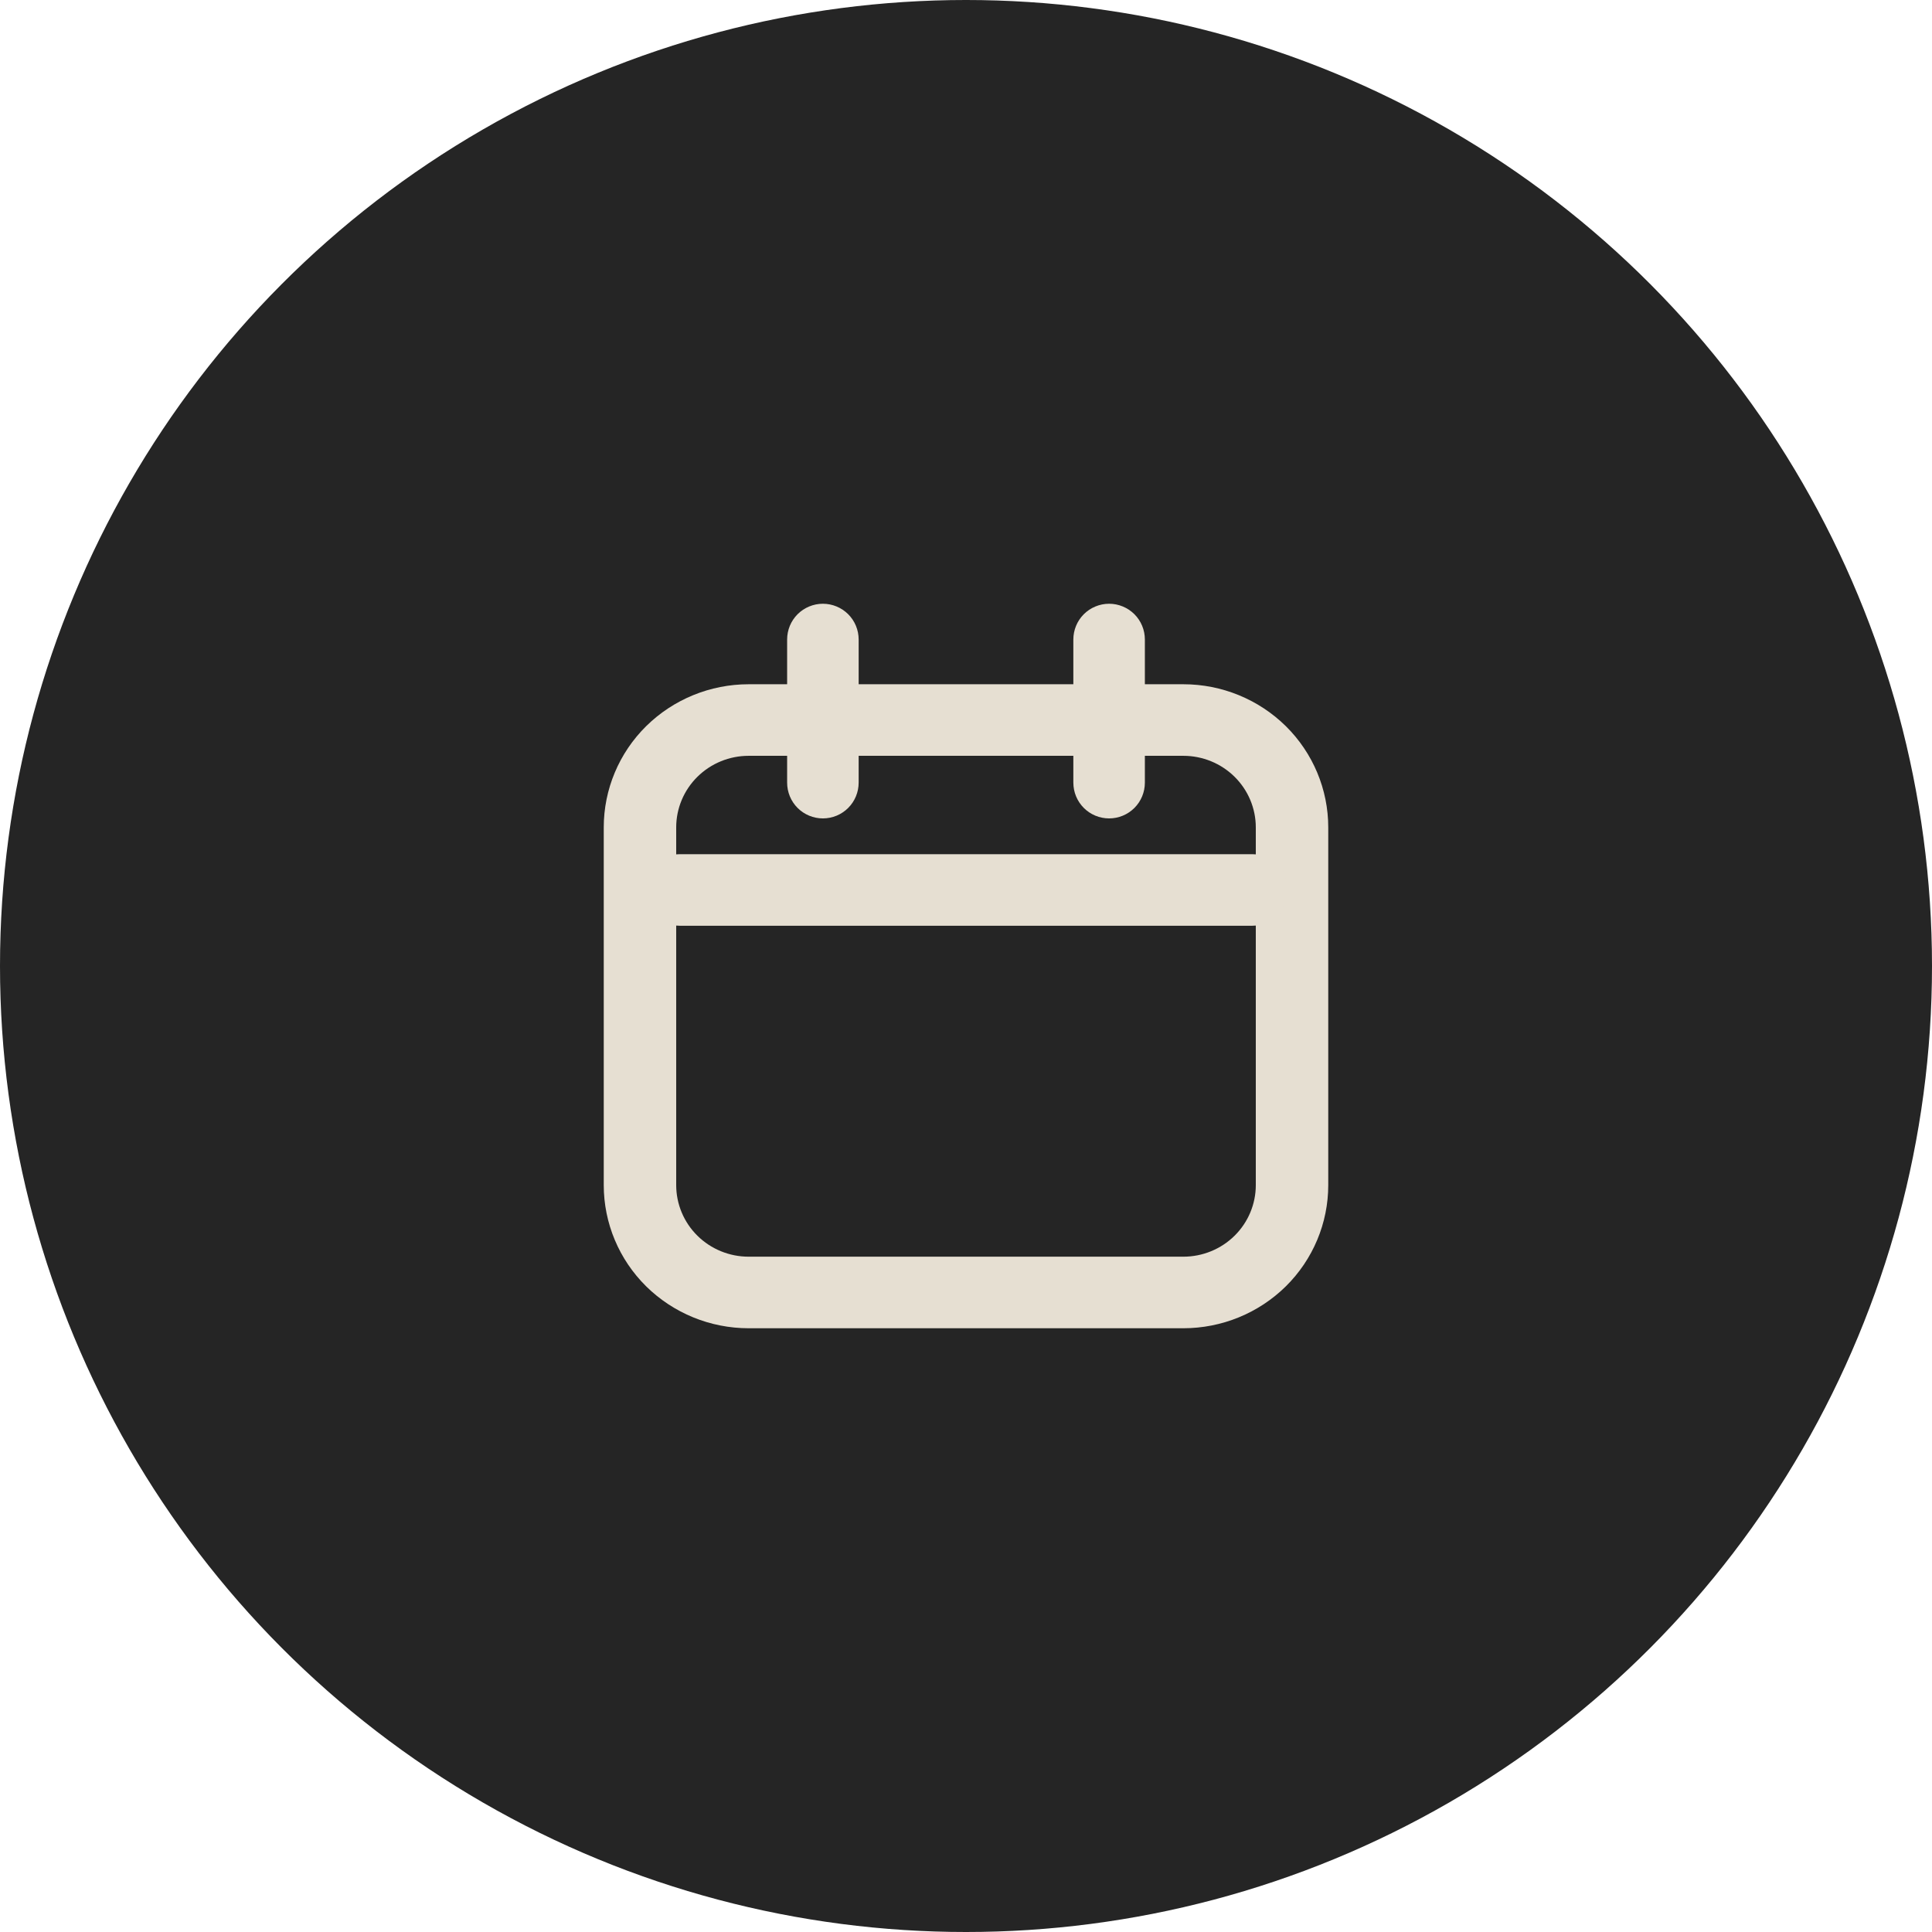 <?xml version="1.0" encoding="UTF-8"?> <svg xmlns="http://www.w3.org/2000/svg" width="48" height="48" viewBox="0 0 48 48" fill="none"><circle cx="24" cy="24" r="24" fill="#252525"></circle><path fill-rule="evenodd" clip-rule="evenodd" d="M18.6 17H29.4C30.355 17 31.27 17.375 31.946 18.041C32.621 18.708 33 19.613 33 20.556V29.444C33 30.387 32.621 31.292 31.946 31.959C31.27 32.625 30.355 33 29.4 33H18.6C17.645 33 16.73 32.625 16.054 31.959C15.379 31.292 15 30.387 15 29.444V20.556C15 19.613 15.379 18.708 16.054 18.041C16.73 17.375 17.645 17 18.6 17ZM18.6 18.778C18.123 18.778 17.665 18.965 17.327 19.299C16.99 19.632 16.8 20.084 16.8 20.556V29.444C16.8 29.916 16.99 30.368 17.327 30.701C17.665 31.035 18.123 31.222 18.6 31.222H29.4C29.877 31.222 30.335 31.035 30.673 30.701C31.01 30.368 31.2 29.916 31.2 29.444V20.556C31.2 20.084 31.01 19.632 30.673 19.299C30.335 18.965 29.877 18.778 29.4 18.778H18.6Z" fill="#E6DFD2"></path><path fill-rule="evenodd" clip-rule="evenodd" d="M16 22.111C16 21.875 16.094 21.649 16.26 21.483C16.427 21.316 16.653 21.222 16.889 21.222H31.111C31.347 21.222 31.573 21.316 31.74 21.483C31.906 21.649 32 21.875 32 22.111C32 22.347 31.906 22.573 31.74 22.74C31.573 22.906 31.347 23 31.111 23H16.889C16.653 23 16.427 22.906 16.26 22.74C16.094 22.573 16 22.347 16 22.111ZM20.444 15C20.68 15 20.906 15.094 21.073 15.26C21.24 15.427 21.333 15.653 21.333 15.889V19.444C21.333 19.68 21.24 19.906 21.073 20.073C20.906 20.24 20.68 20.333 20.444 20.333C20.209 20.333 19.983 20.24 19.816 20.073C19.649 19.906 19.556 19.68 19.556 19.444V15.889C19.556 15.653 19.649 15.427 19.816 15.26C19.983 15.094 20.209 15 20.444 15ZM27.556 15C27.791 15 28.017 15.094 28.184 15.26C28.351 15.427 28.444 15.653 28.444 15.889V19.444C28.444 19.68 28.351 19.906 28.184 20.073C28.017 20.24 27.791 20.333 27.556 20.333C27.32 20.333 27.094 20.24 26.927 20.073C26.76 19.906 26.667 19.68 26.667 19.444V15.889C26.667 15.653 26.76 15.427 26.927 15.26C27.094 15.094 27.32 15 27.556 15Z" fill="#E6DFD2"></path></svg> 